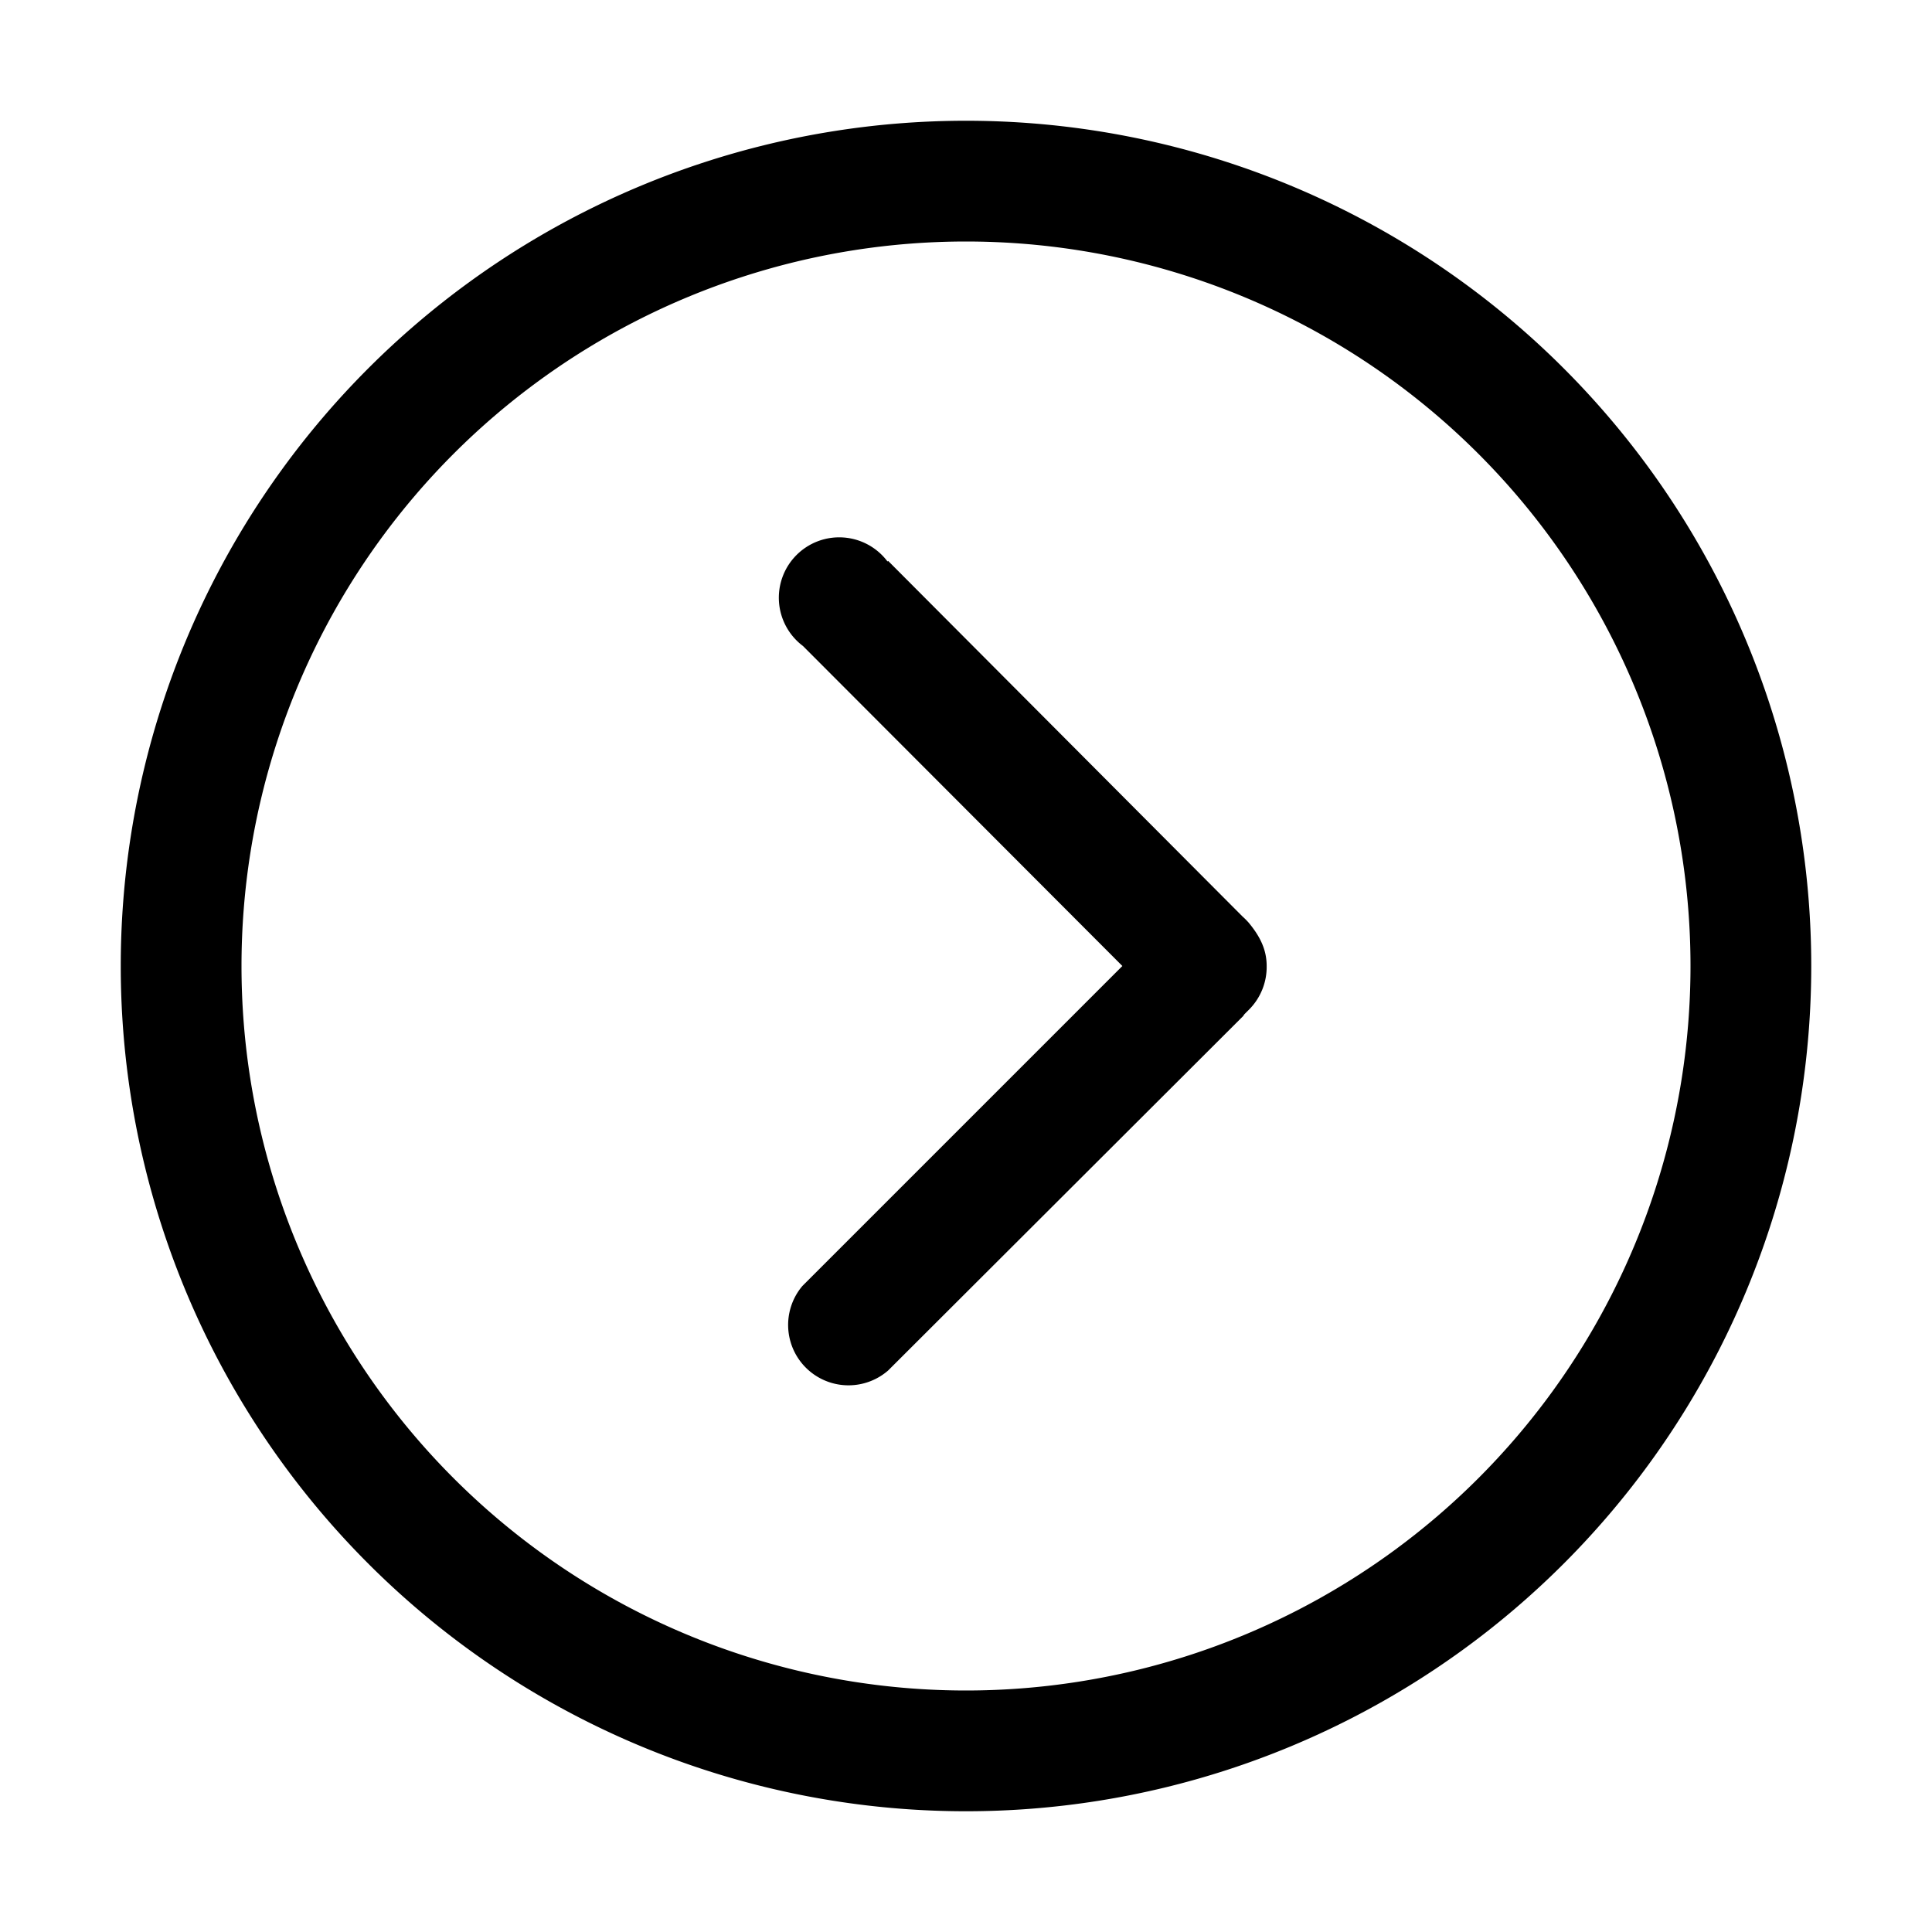 <svg width="32" height="32" viewBox="0 0 32 32" xmlns="http://www.w3.org/2000/svg"><path d="M14.7 9.3a1 1 0 1 0-1.4 1.4l5.29 5.3-5.3 5.3a1 1 0 0 0 1.42 1.4l5.88-5.87.02-.03.08-.08a1 1 0 0 0 .29-.72c0-.26-.1-.48-.3-.72a1.23 1.23 0 0 0-.1-.1l-5.87-5.89ZM16 2a14 14 0 1 0 0 28 14 14 0 0 0 0-28ZM4 16a12 12 0 1 1 24 0 12 12 0 0 1-24 0Z"/></svg>